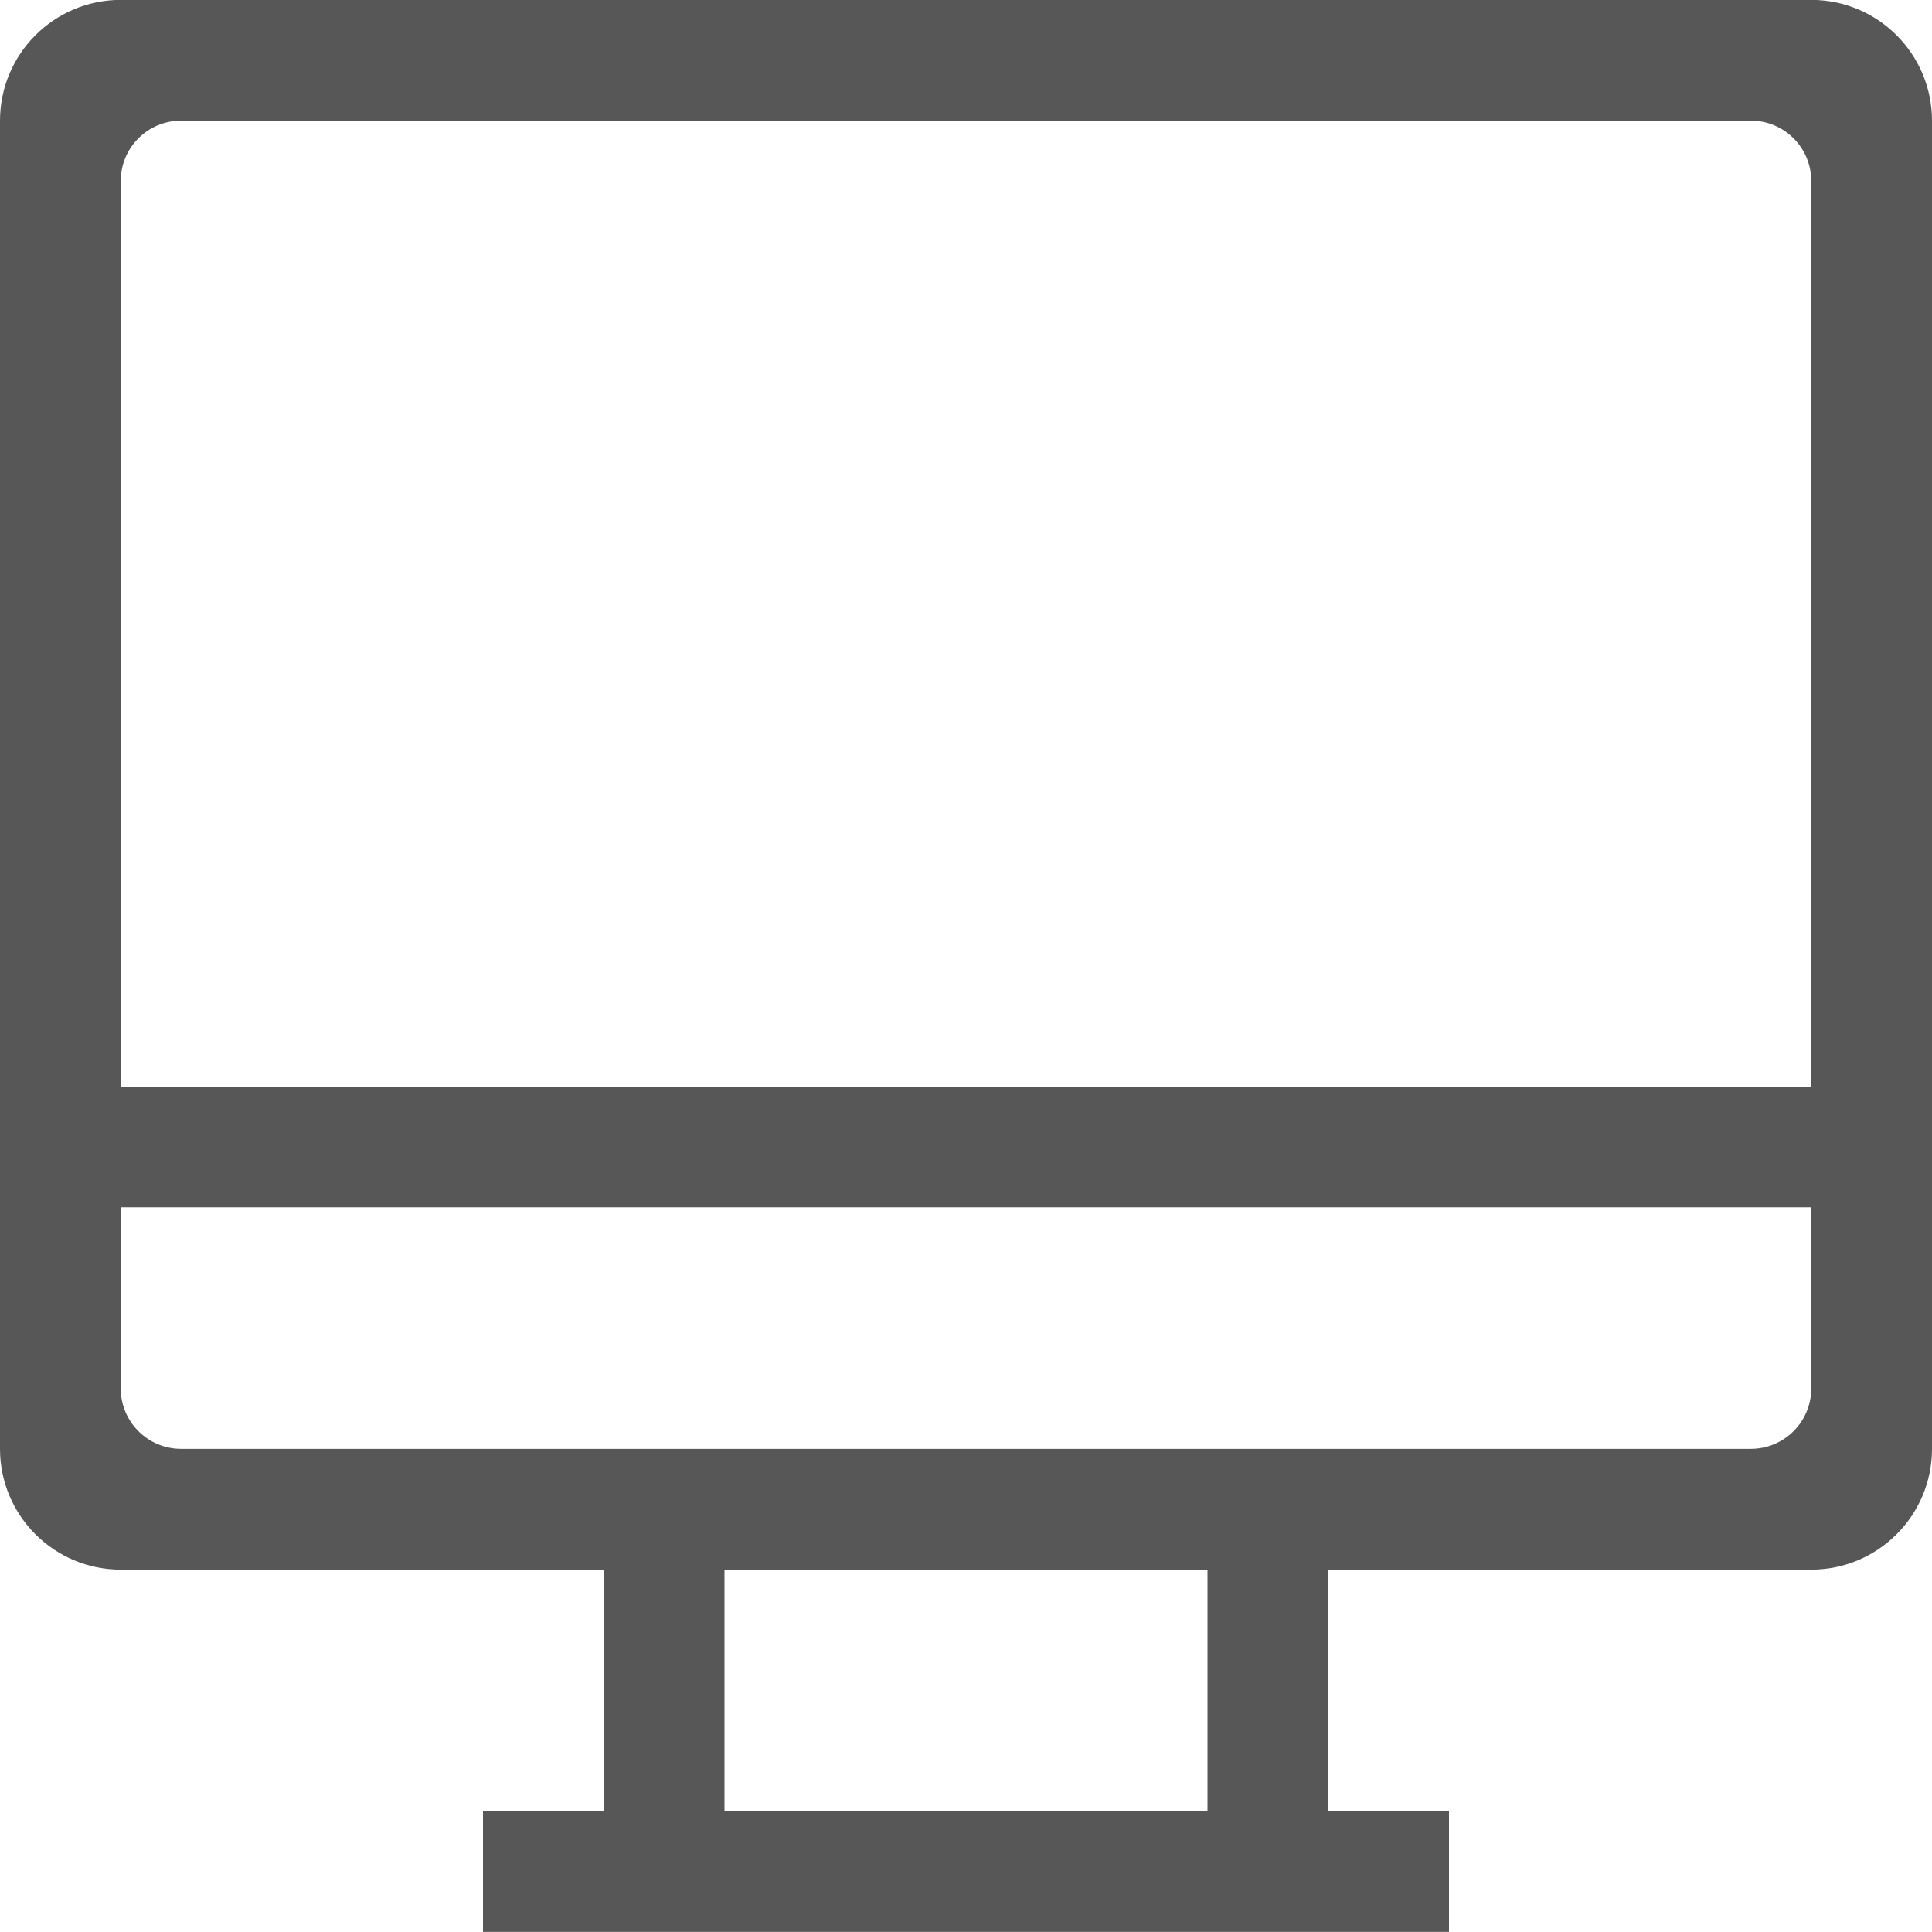 <?xml version="1.0" encoding="utf-8"?>
<!DOCTYPE svg PUBLIC "-//W3C//DTD SVG 1.1//EN" "http://www.w3.org/Graphics/SVG/1.1/DTD/svg11.dtd">
<svg version="1.1" xmlns="http://www.w3.org/2000/svg" xmlns:xlink="http://www.w3.org/1999/xlink" viewBox="0 0 32 32" preserveAspectRatio="xMinYMin" width="32" height="32">
  <path fill="rgb(87,87,87)" d="M30-0.002H2c-1.104,0-2,0.896-2,2v22c0,1.104,0.896,2,2,2h8v4H8
	  v2h16v-2h-2v-4h8c1.104,0,2-0.896,2-2v-22C32,0.894,31.104-0.002,30-0.002z M20,29.998h-8v-4h8V29.998z M30,22.998
	  c0,0.552-0.448,1-1,1H3c-0.553,0-1-0.448-1-1v-3.001h28V22.998z M30,17.998H2v-15c0-0.553,0.447-1,1-1h26c0.552,0,1,0.447,1,1
	  V17.998z"/>
</svg>
